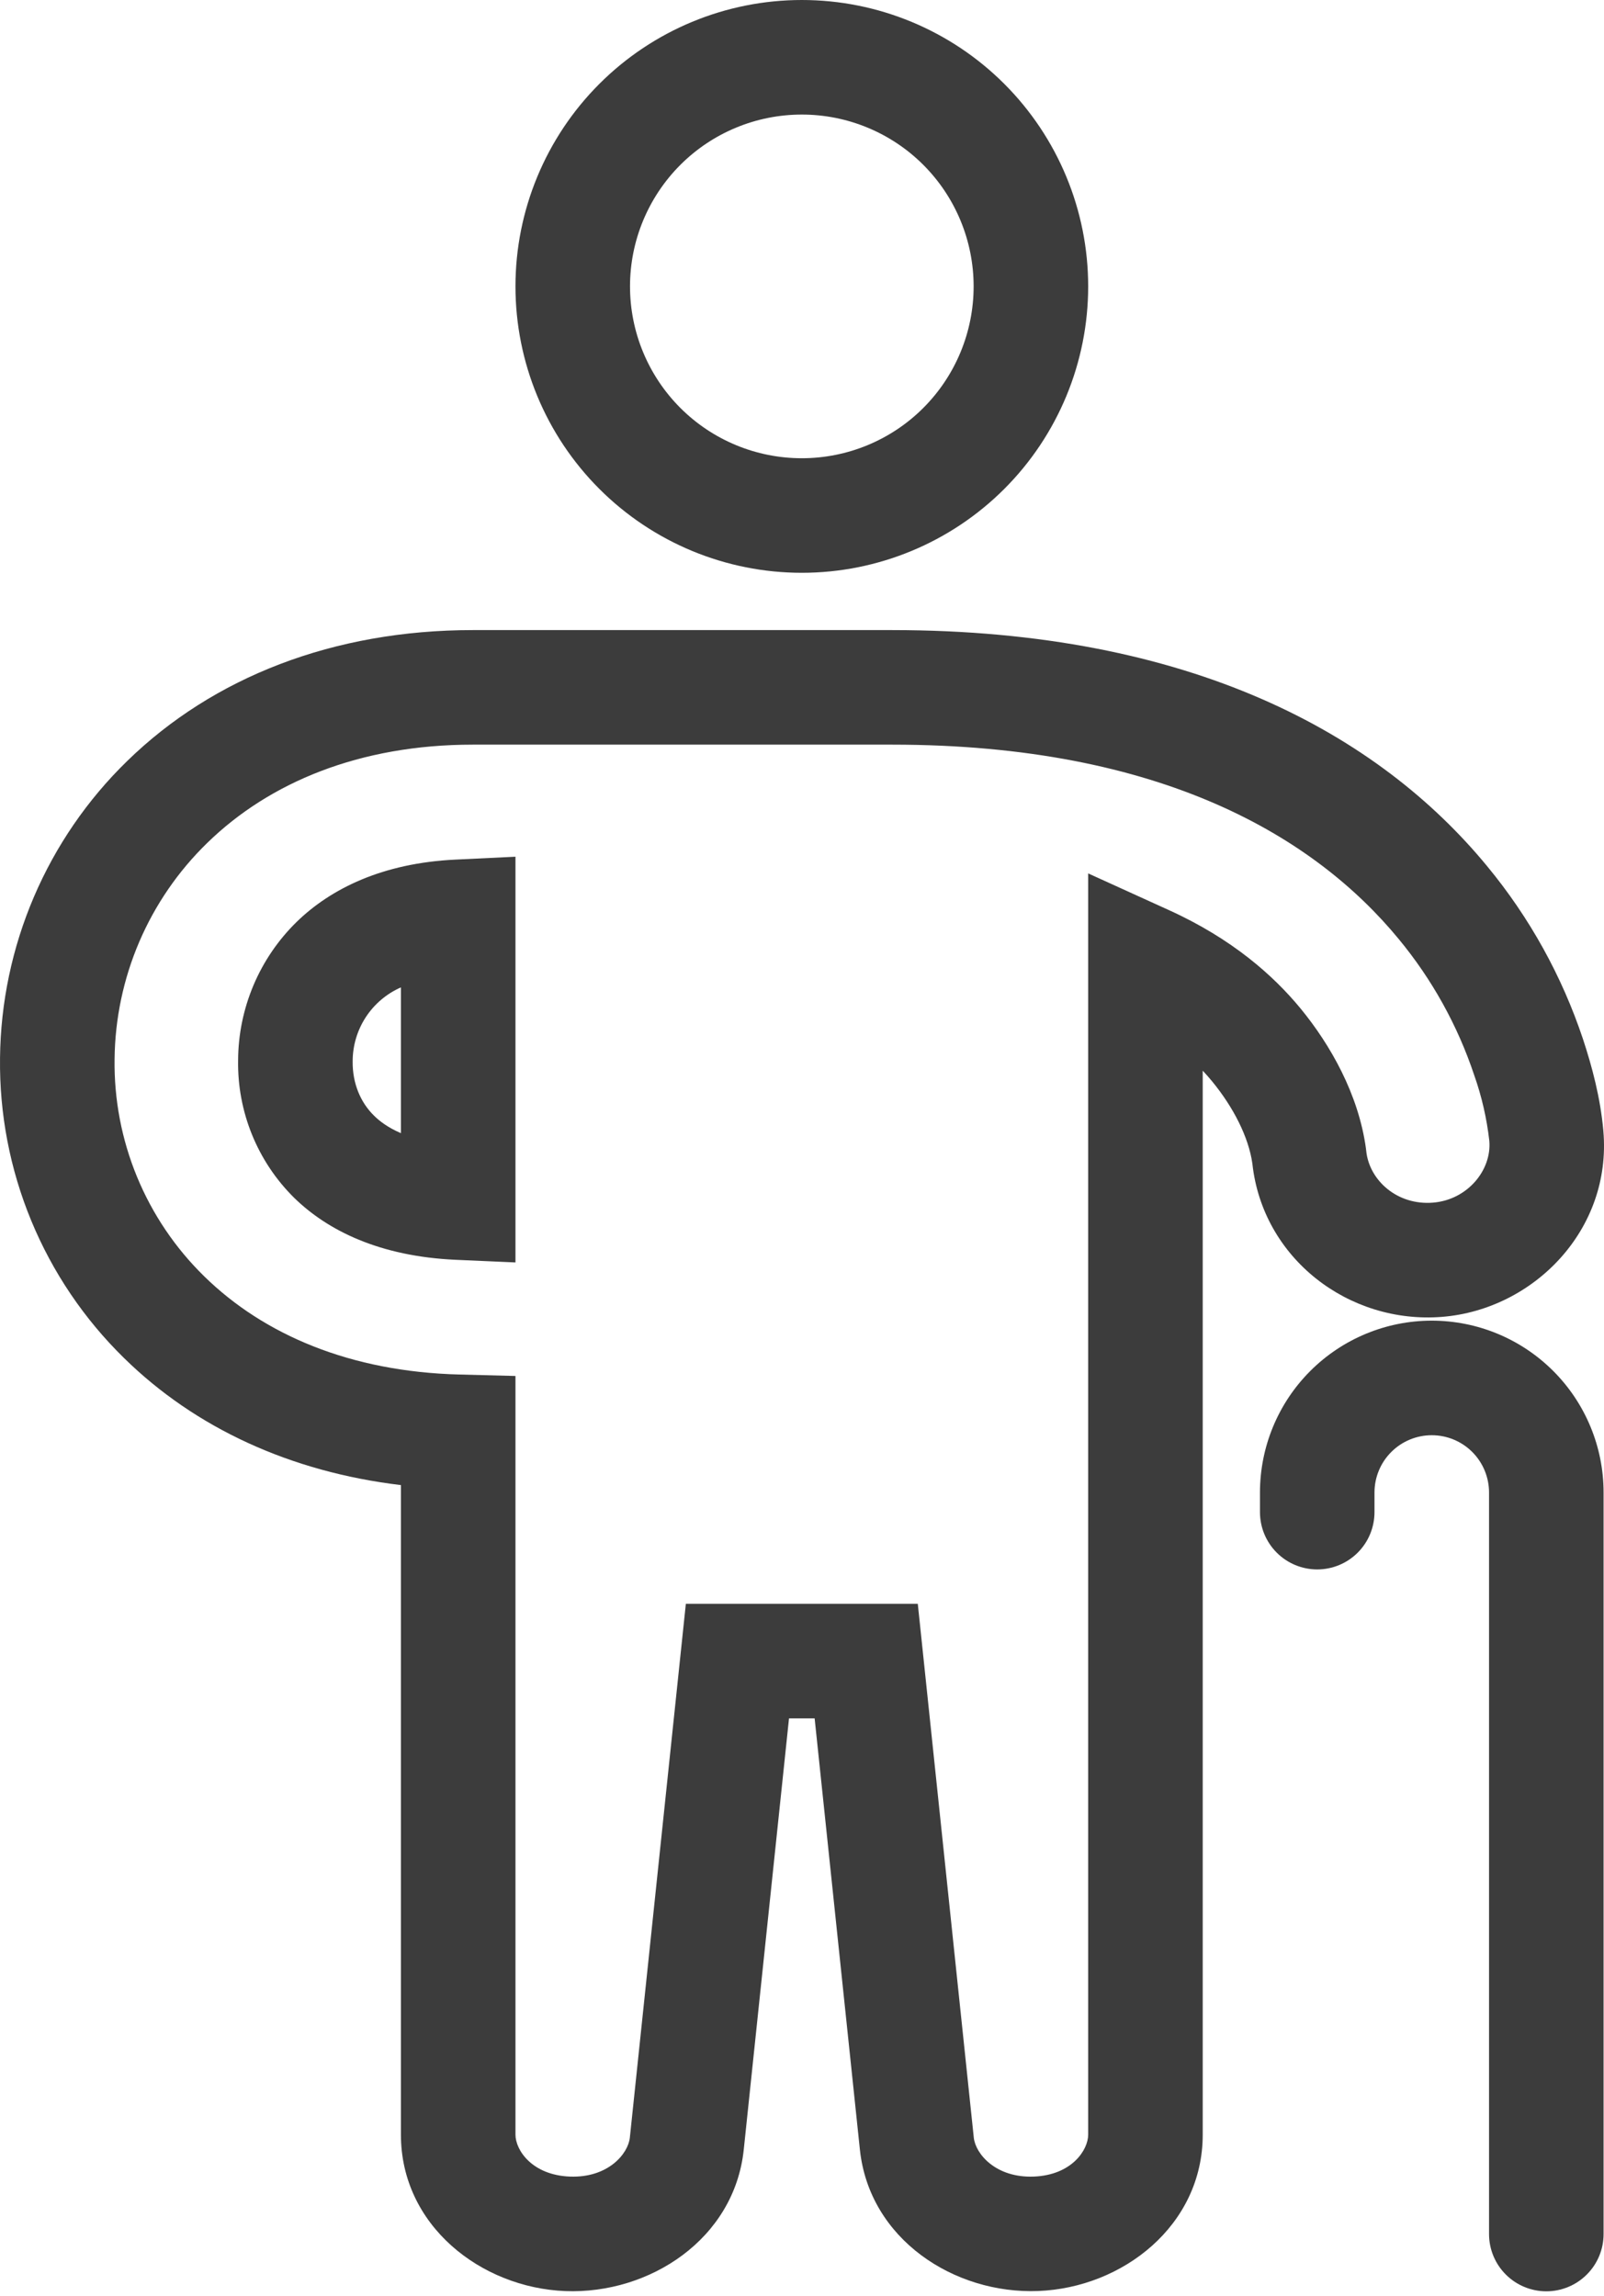 <?xml version="1.0" encoding="UTF-8"?> <svg xmlns="http://www.w3.org/2000/svg" width="58" height="83" viewBox="0 0 58 83" fill="none"><path fill-rule="evenodd" clip-rule="evenodd" d="M45.56 53.96C45.56 52.312 46.214 50.732 47.379 49.567C48.544 48.402 50.124 47.747 51.772 47.747C53.42 47.747 55 48.402 56.165 49.567C57.33 50.732 57.985 52.312 57.985 53.96V80.769C57.985 81.319 57.767 81.846 57.378 82.234C56.99 82.622 56.463 82.84 55.914 82.84C55.365 82.84 54.838 82.622 54.45 82.234C54.061 81.846 53.843 81.319 53.843 80.769V53.96C53.843 53.41 53.625 52.884 53.237 52.495C52.848 52.107 52.322 51.889 51.772 51.889C51.223 51.889 50.696 52.107 50.308 52.495C49.919 52.884 49.701 53.41 49.701 53.96V54.67C49.701 55.219 49.483 55.746 49.095 56.134C48.706 56.523 48.18 56.741 47.63 56.741C47.081 56.741 46.554 56.523 46.166 56.134C45.778 55.746 45.56 55.219 45.56 54.67V53.96Z" fill="#3C3C3C"></path><path fill-rule="evenodd" clip-rule="evenodd" d="M17.096 26.922C13.004 26.922 9.736 28.288 7.492 30.477C6.445 31.495 5.611 32.709 5.036 34.05C4.461 35.392 4.158 36.834 4.143 38.293C4.123 39.752 4.399 41.201 4.956 42.55C5.513 43.899 6.338 45.121 7.382 46.142C9.542 48.26 12.677 49.596 16.62 49.695L18.639 49.747V77.176C18.639 77.729 19.232 78.638 20.605 78.692C21.984 78.746 22.713 77.87 22.775 77.284L24.8 57.985H33.187L35.212 77.286C35.275 77.87 36.004 78.746 37.383 78.692C38.756 78.638 39.348 77.729 39.348 77.176V31.577L42.276 32.908C44.56 33.946 46.045 35.269 47.027 36.46C48.104 37.771 49.127 39.564 49.394 41.536L49.398 41.577L49.402 41.61C49.51 42.671 50.521 43.586 51.817 43.48C53.059 43.381 53.944 42.308 53.853 41.246C53.761 40.435 53.578 39.638 53.306 38.869C52.707 37.075 51.782 35.407 50.577 33.95C47.557 30.281 42.03 26.922 32.257 26.922H17.096ZM4.601 27.512C7.707 24.484 12.056 22.78 17.096 22.78H32.255C43.076 22.78 49.854 26.553 53.776 31.318C55.306 33.169 56.479 35.286 57.239 37.564C57.57 38.566 57.868 39.684 57.976 40.873V40.882C58.293 44.458 55.456 47.343 52.148 47.61C48.76 47.881 45.654 45.487 45.285 42.068C45.149 41.107 44.594 40.024 43.827 39.092C43.719 38.961 43.606 38.833 43.49 38.709V77.176C43.49 80.458 40.599 82.709 37.546 82.829C34.502 82.95 31.433 80.953 31.093 77.714L29.457 62.127H28.53L26.894 77.716C26.554 80.953 23.485 82.95 20.441 82.832C17.388 82.711 14.497 80.458 14.497 77.176V53.692C10.511 53.216 7.063 51.632 4.481 49.095C3.04 47.684 1.9 45.996 1.13 44.133C0.36 42.27 -0.024 40.27 0.001 38.254C0.021 36.249 0.438 34.268 1.227 32.424C2.016 30.581 3.162 28.912 4.599 27.514M18.639 30.974V45.642L16.477 45.547C13.731 45.423 11.845 44.491 10.627 43.296C9.973 42.647 9.458 41.873 9.111 41.019C8.765 40.166 8.594 39.251 8.61 38.33C8.614 37.398 8.804 36.477 9.167 35.618C9.53 34.76 10.06 33.983 10.726 33.331C11.963 32.128 13.831 31.204 16.469 31.078L18.639 30.974ZM14.497 35.698C13.978 35.926 13.537 36.3 13.227 36.775C12.917 37.25 12.752 37.804 12.752 38.372C12.743 39.167 13.035 39.858 13.528 40.339C13.723 40.532 14.029 40.768 14.497 40.968V35.698ZM28.994 4.142C27.346 4.142 25.766 4.796 24.601 5.961C23.436 7.127 22.781 8.707 22.781 10.354C22.781 12.002 23.436 13.582 24.601 14.748C25.766 15.913 27.346 16.567 28.994 16.567C30.641 16.567 32.222 15.913 33.387 14.748C34.552 13.582 35.206 12.002 35.206 10.354C35.206 8.707 34.552 7.127 33.387 5.961C32.222 4.796 30.641 4.142 28.994 4.142ZM18.639 10.354C18.639 7.608 19.73 4.975 21.672 3.033C23.614 1.091 26.247 0 28.994 0C31.74 0 34.373 1.091 36.315 3.033C38.257 4.975 39.348 7.608 39.348 10.354C39.348 13.101 38.257 15.734 36.315 17.676C34.373 19.618 31.74 20.709 28.994 20.709C26.247 20.709 23.614 19.618 21.672 17.676C19.73 15.734 18.639 13.101 18.639 10.354Z" fill="#3C3C3C"></path></svg> 